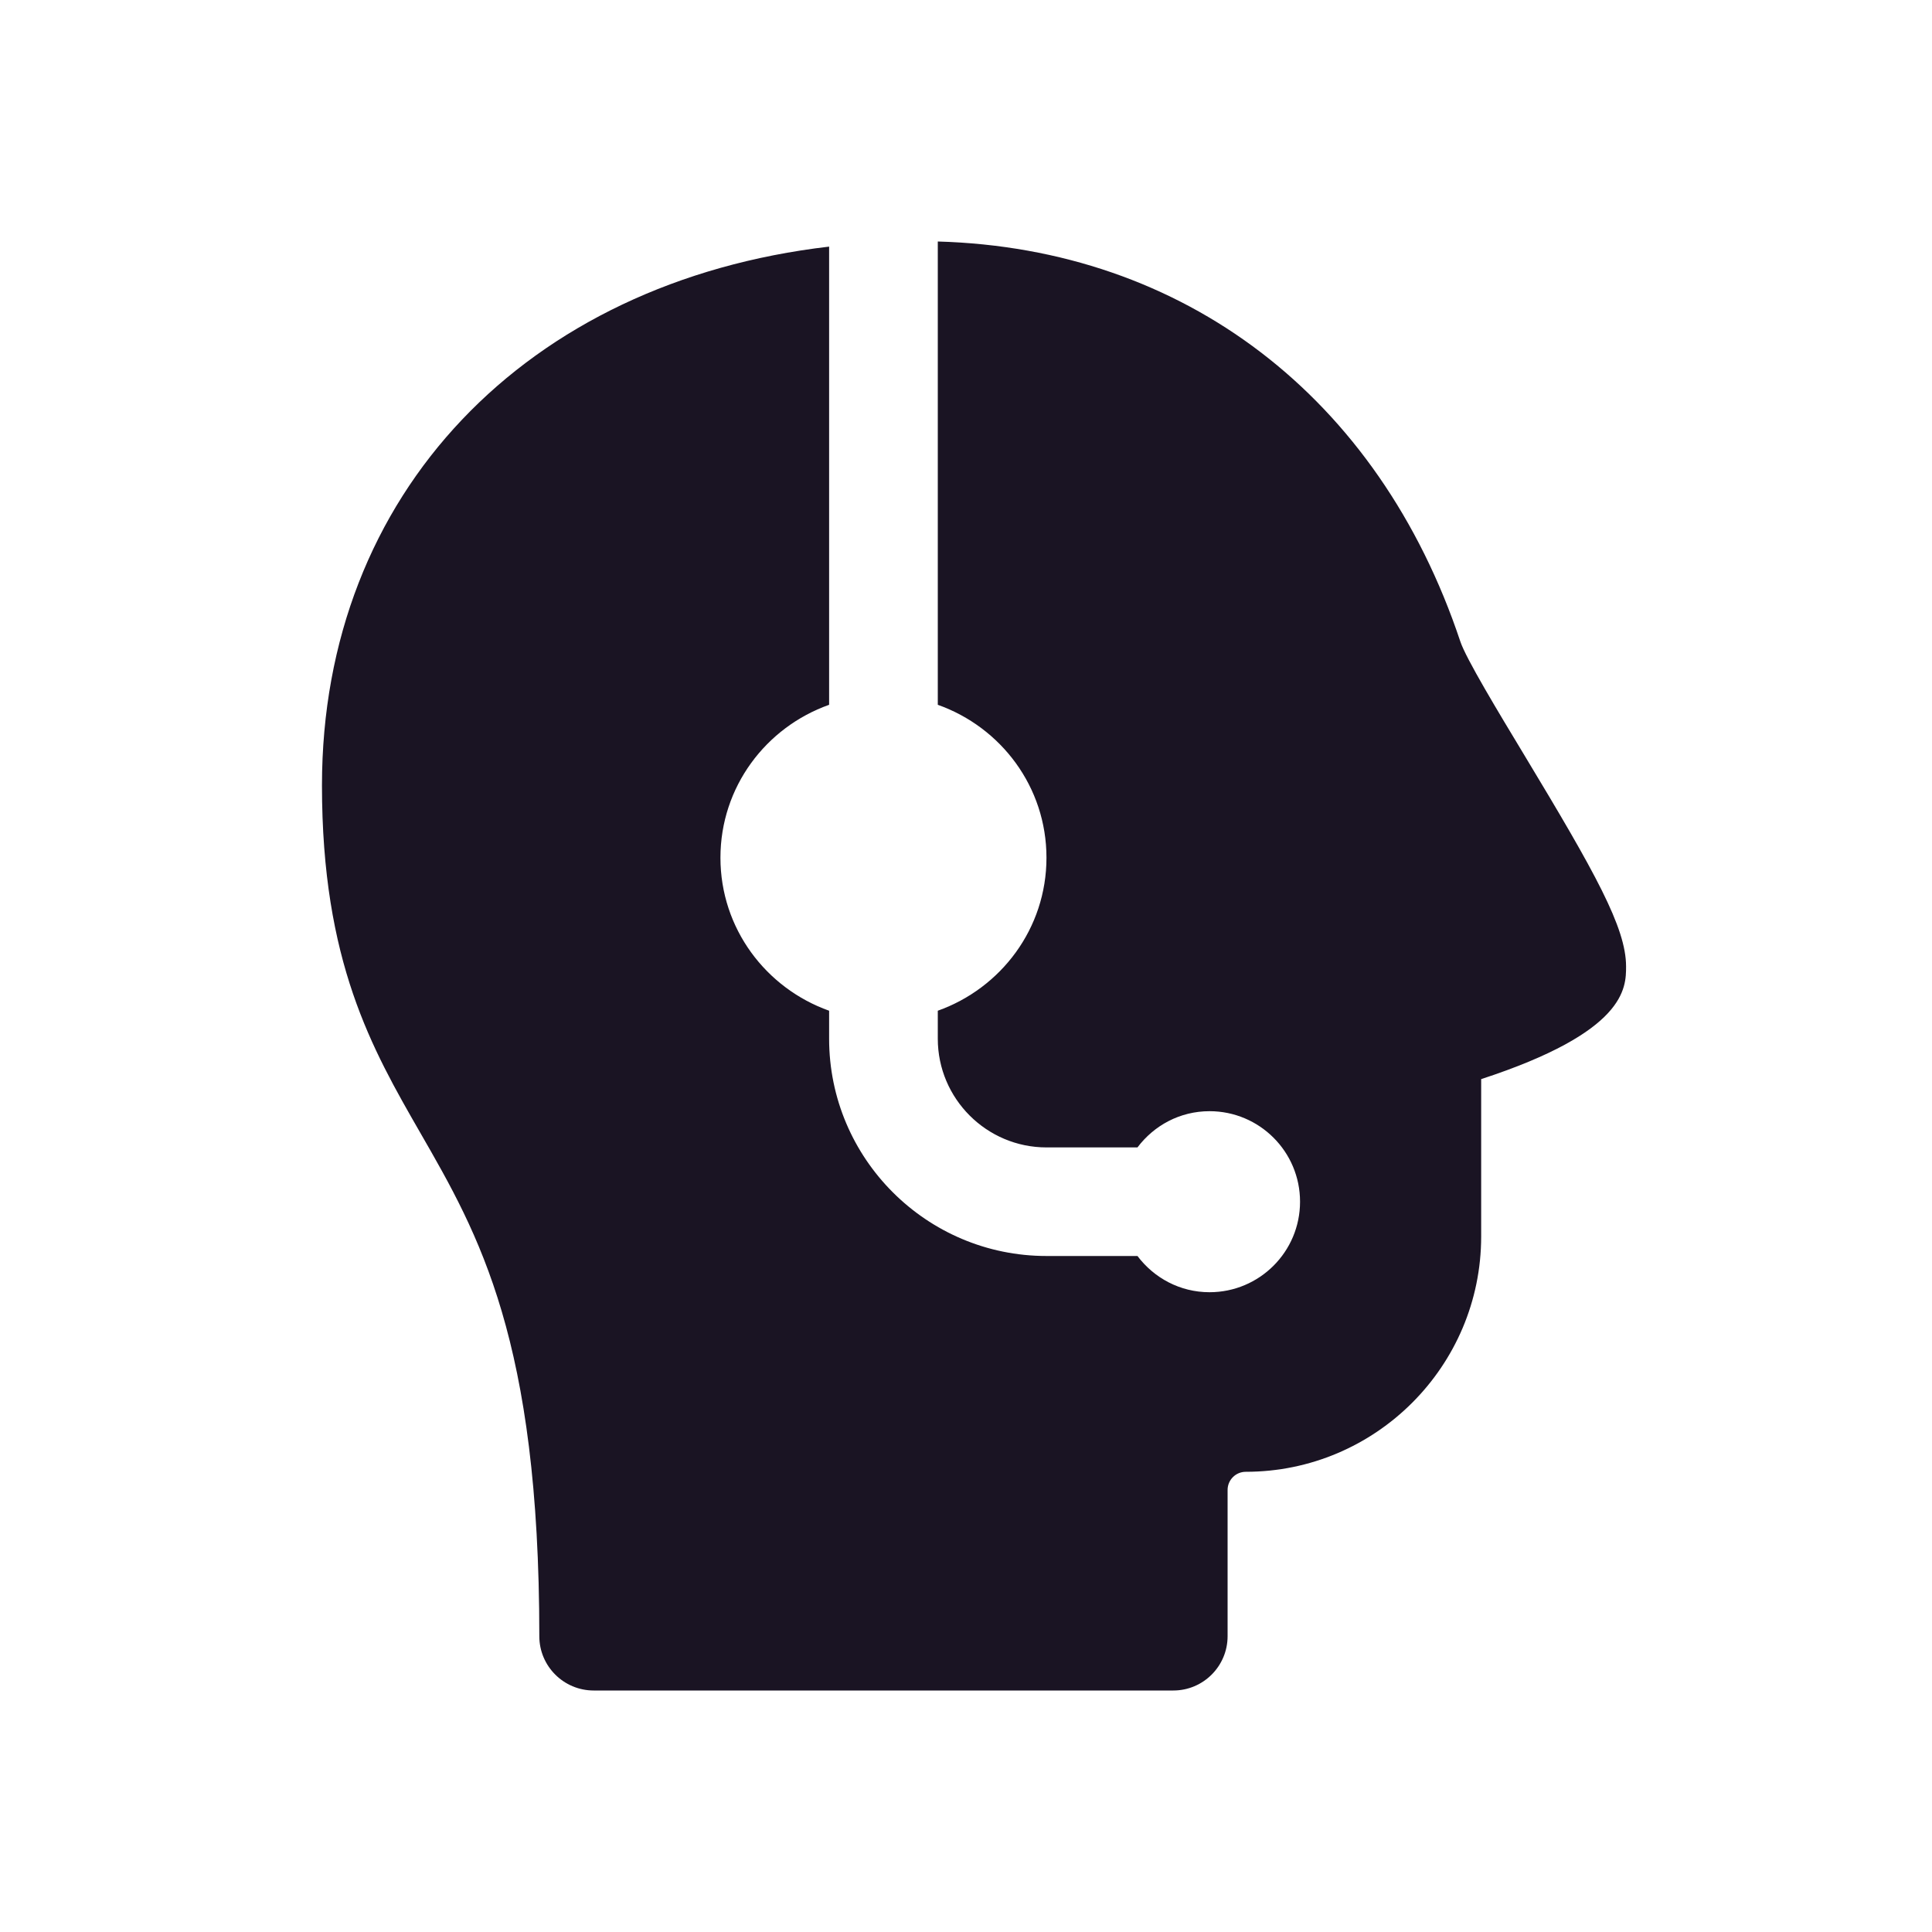 <svg width="20" height="20" viewBox="0 0 20 20" fill="none" xmlns="http://www.w3.org/2000/svg">
<path d="M15.781 7.819C15.511 7.372 15.175 6.816 15.117 6.64C14.271 4.106 12.257 2.572 9.708 2.5V7.296C10.362 7.528 10.833 8.146 10.833 8.879C10.833 9.612 10.362 10.23 9.708 10.463V10.753C9.708 11.373 10.213 11.878 10.833 11.878H11.775C11.946 11.651 12.214 11.503 12.521 11.503C13.038 11.503 13.458 11.922 13.458 12.44C13.458 12.958 13.038 13.377 12.521 13.377C12.215 13.377 11.946 13.229 11.775 13.002H10.833C9.592 13.002 8.583 11.994 8.583 10.753V10.463C7.929 10.23 7.458 9.612 7.458 8.879C7.458 8.146 7.929 7.528 8.583 7.296V2.553C5.45 2.918 3.333 5.105 3.333 8.13C3.333 9.958 3.851 10.857 4.351 11.727C4.957 12.78 5.583 13.869 5.583 16.938C5.583 17.248 5.835 17.5 6.146 17.5H12.146C12.456 17.5 12.708 17.248 12.708 16.938V15.424C12.708 15.32 12.792 15.236 12.896 15.236C14.239 15.236 15.333 14.144 15.333 12.8V11.171C16.833 10.681 16.833 10.229 16.833 10.004C16.833 9.603 16.512 9.031 15.781 7.819Z" fill="#1A1423"/>
</svg>
